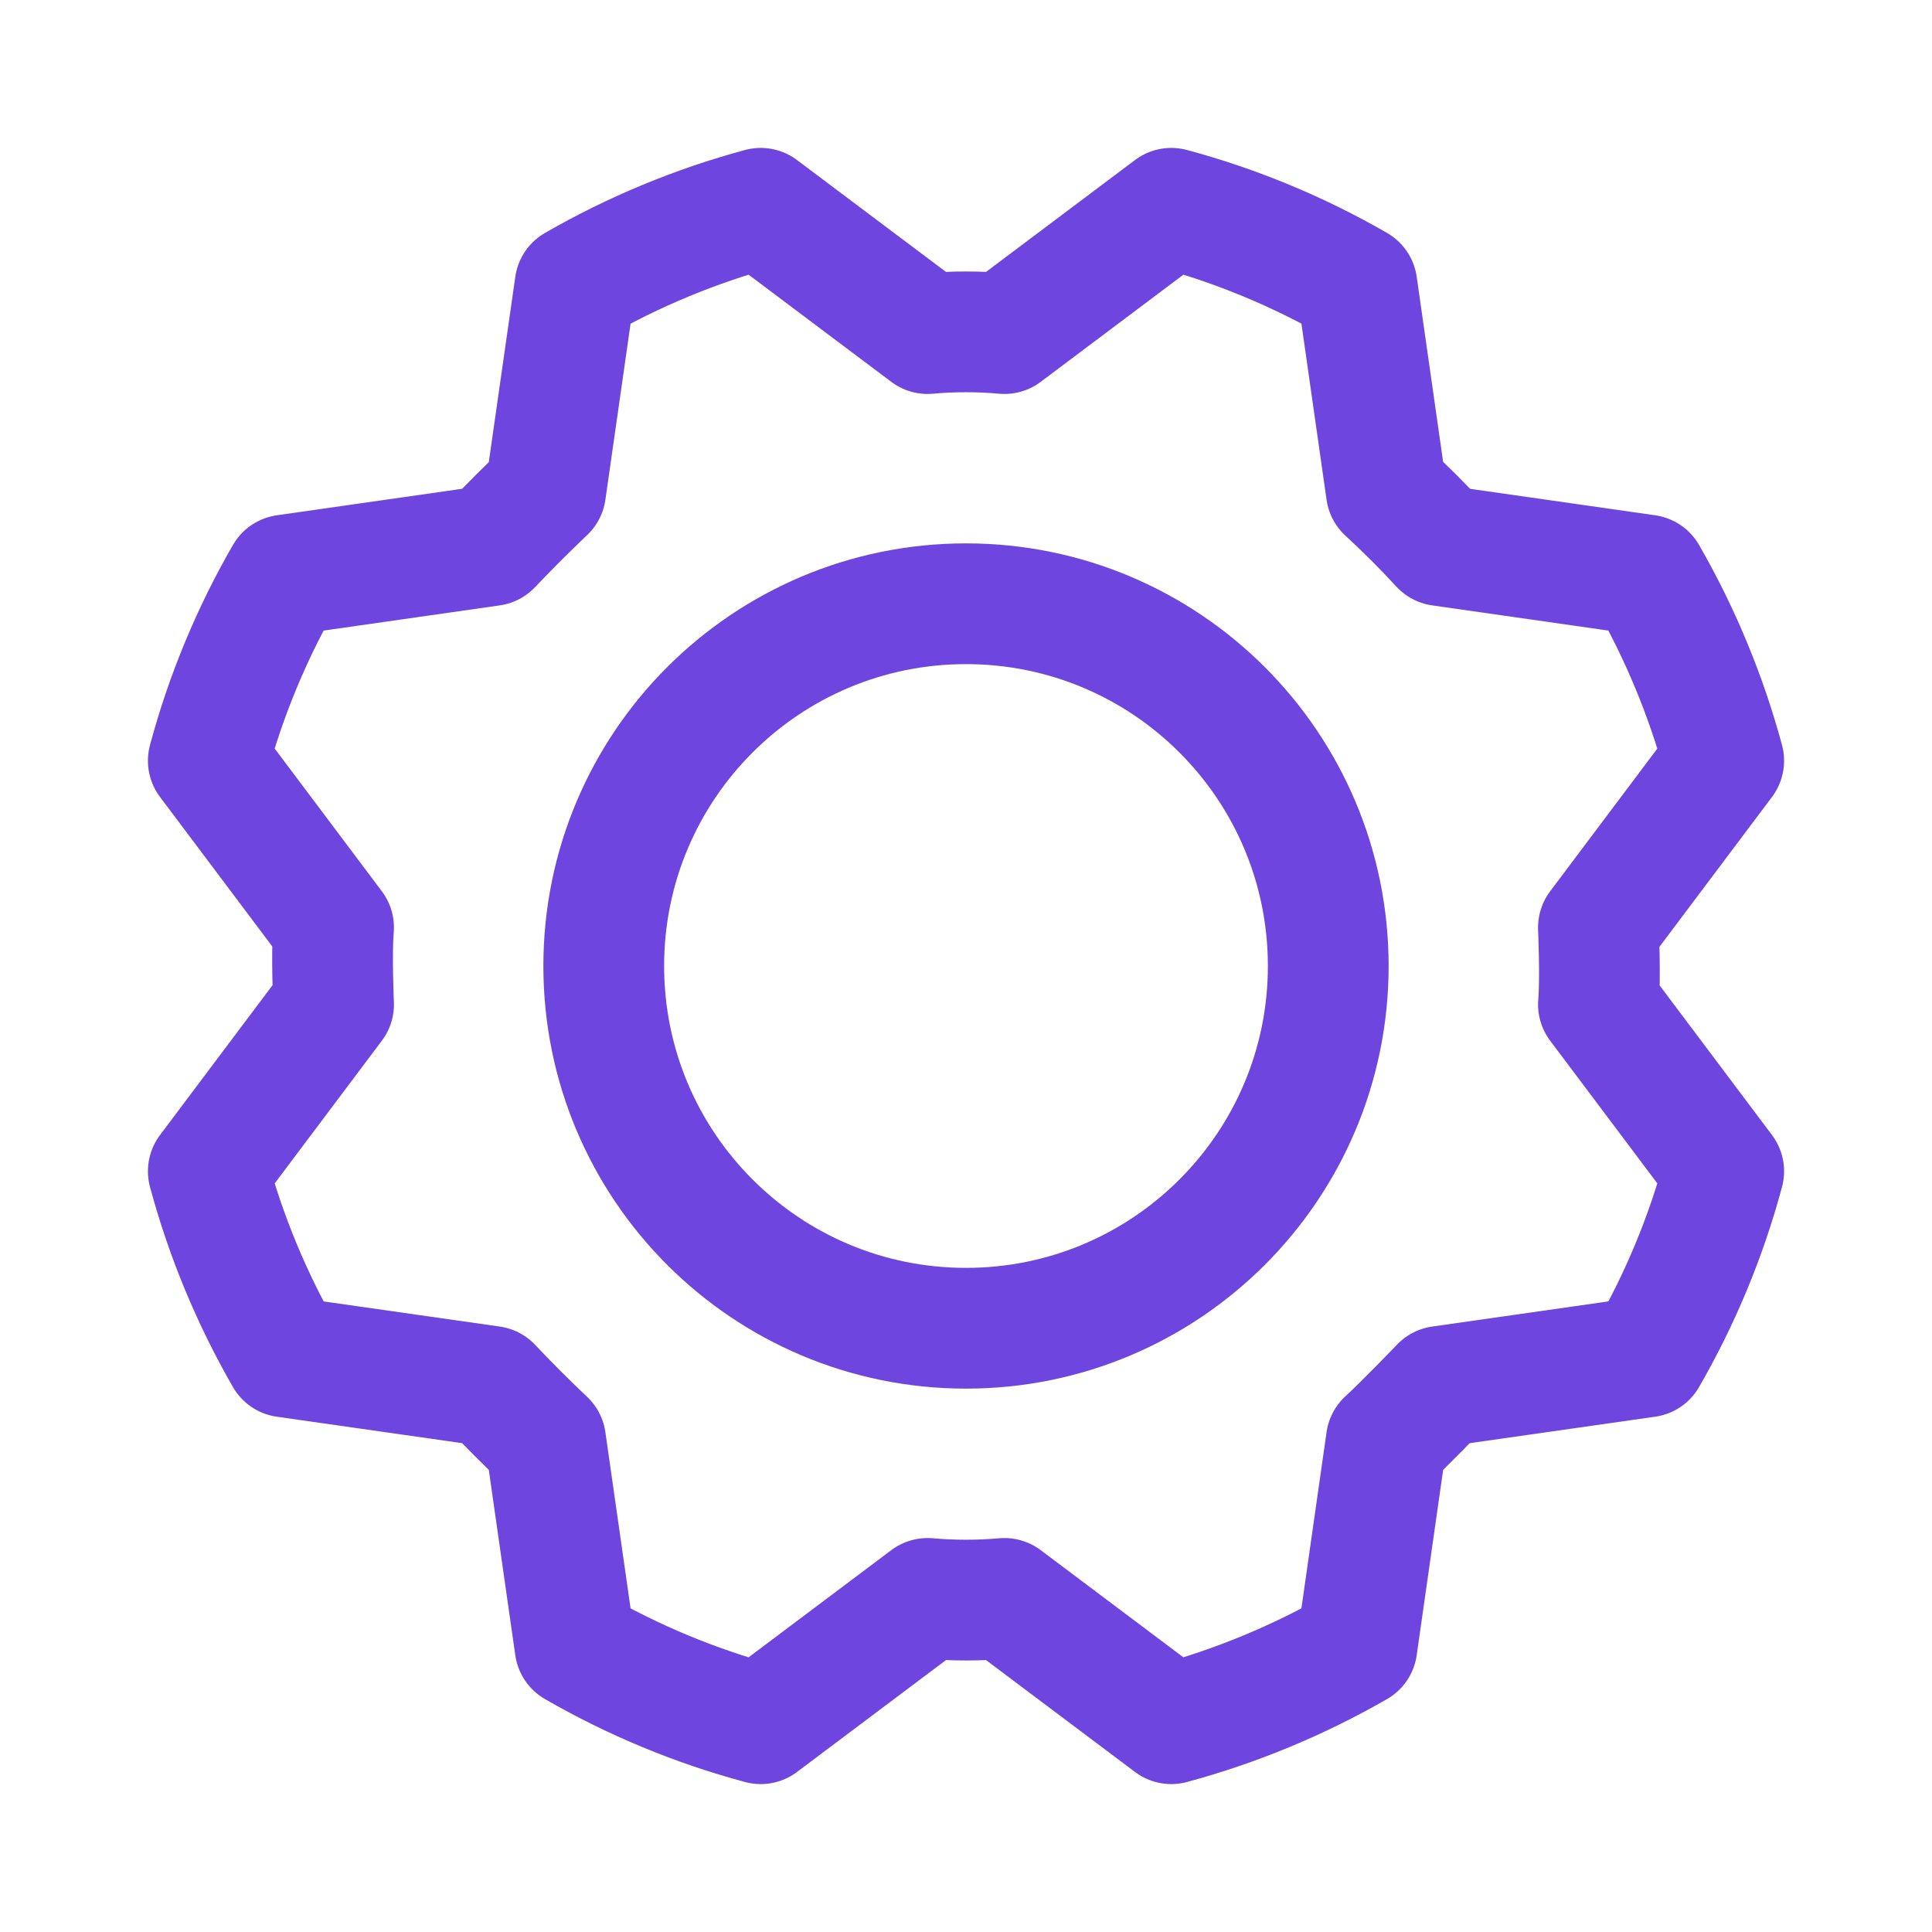 <svg width="32" height="32" viewBox="0 0 32 32" fill="none" xmlns="http://www.w3.org/2000/svg">
<path d="M16 22C19.314 22 22 19.314 22 16C22 12.686 19.314 10 16 10C12.686 10 10 12.686 10 16C10 19.314 12.686 22 16 22Z" stroke="#6E45DE" stroke-width="2" stroke-linecap="round" stroke-linejoin="round"/>
<path d="M22.962 8.137C23.279 8.429 23.579 8.729 23.862 9.037L27.275 9.525C27.831 10.491 28.259 11.524 28.55 12.6L26.475 15.363C26.475 15.363 26.512 16.212 26.475 16.637L28.55 19.4C28.261 20.476 27.832 21.51 27.275 22.475L23.862 22.962C23.862 22.962 23.275 23.575 22.962 23.862L22.475 27.275C21.509 27.831 20.476 28.259 19.4 28.55L16.637 26.475C16.213 26.512 15.787 26.512 15.363 26.475L12.6 28.55C11.524 28.261 10.49 27.832 9.525 27.275L9.037 23.862C8.729 23.571 8.429 23.271 8.137 22.962L4.725 22.475C4.169 21.509 3.74 20.476 3.45 19.4L5.525 16.637C5.525 16.637 5.487 15.787 5.525 15.363L3.45 12.6C3.739 11.524 4.168 10.49 4.725 9.525L8.137 9.037C8.429 8.729 8.729 8.429 9.037 8.137L9.525 4.725C10.491 4.169 11.524 3.74 12.6 3.45L15.363 5.525C15.787 5.487 16.213 5.487 16.637 5.525L19.4 3.45C20.476 3.739 21.51 4.168 22.475 4.725L22.962 8.137Z" stroke="#6E45DE" stroke-width="2" stroke-linecap="round" stroke-linejoin="round"/>
</svg>
